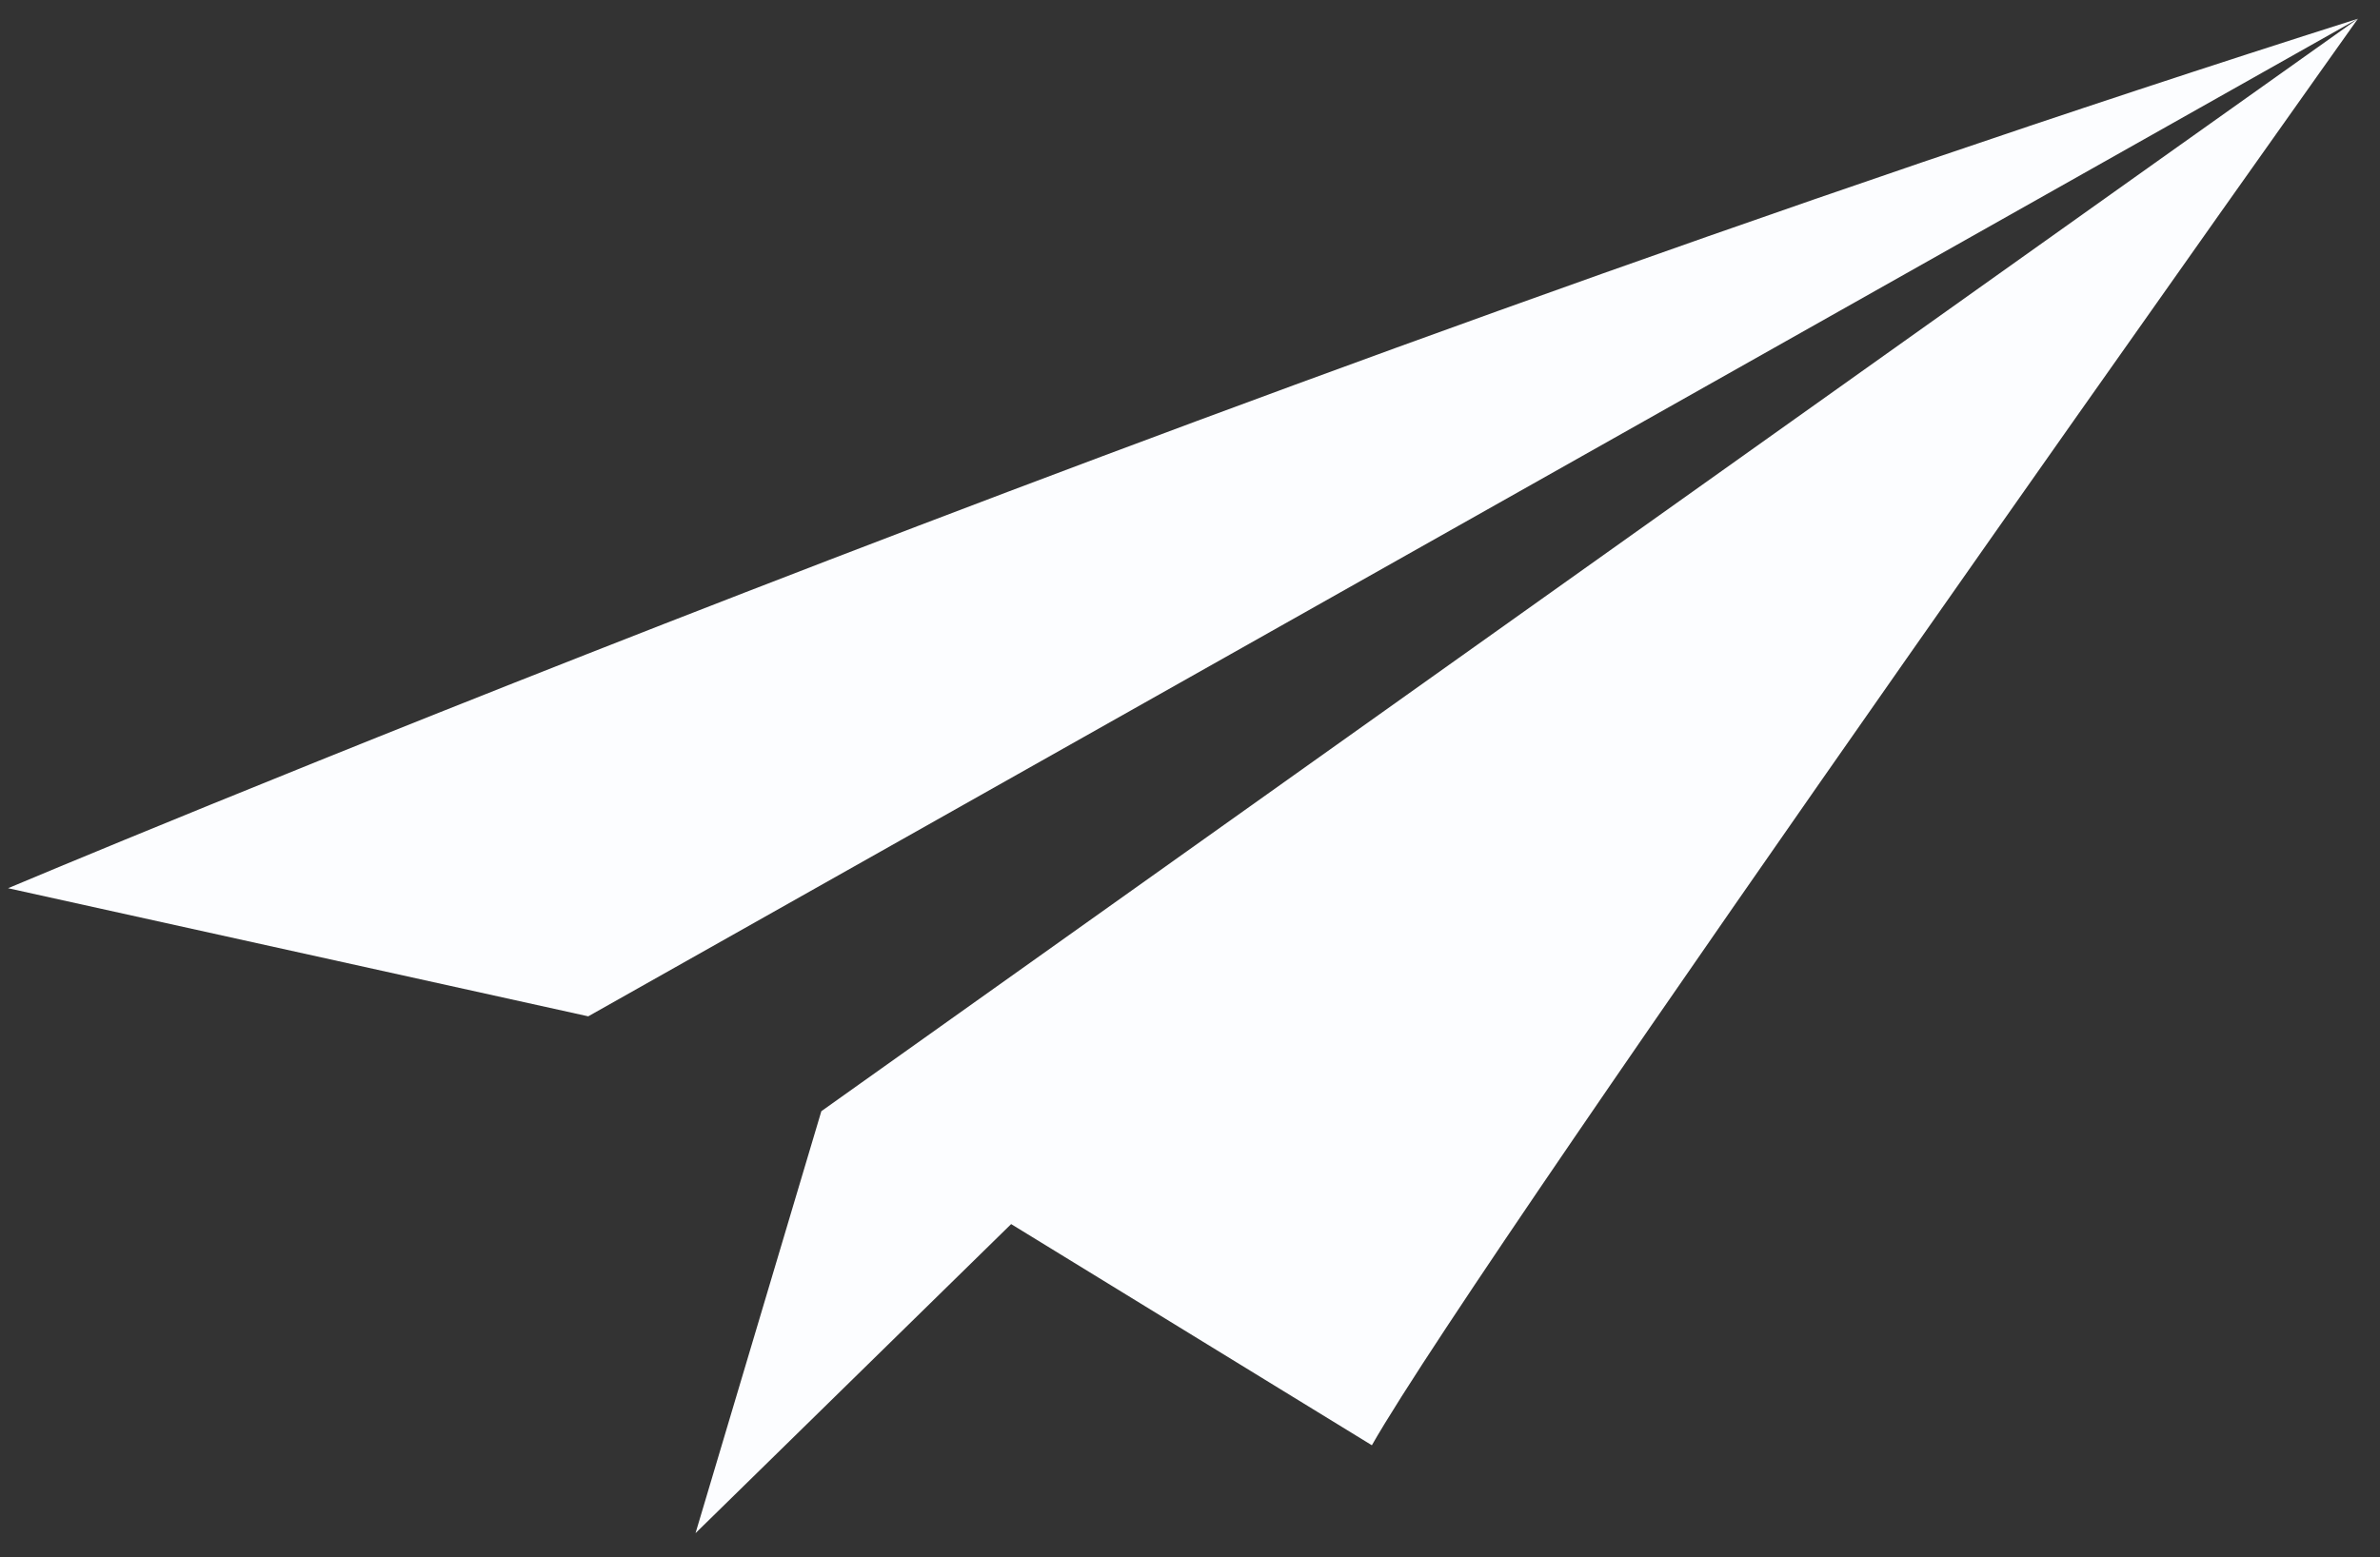 <svg xmlns="http://www.w3.org/2000/svg" xmlns:xlink="http://www.w3.org/1999/xlink" width="923" height="604"><rect width="100%" height="100%" fill="#333333" stroke="none"/><path fill="#fcfdff" d="M228.133 394.267l686.3-387c-452.8 143.7-911.3 337.3-911.3 337.3l225 49.7z"/><path fill="#fcfdff" d="M914.433 7.267s-4.7 3.2-595.9 423.8l-48.8 163.7 122.4-119.9 139.9 85.8c43.7-76.8 382.4-553.4 382.4-553.4z"/></svg>